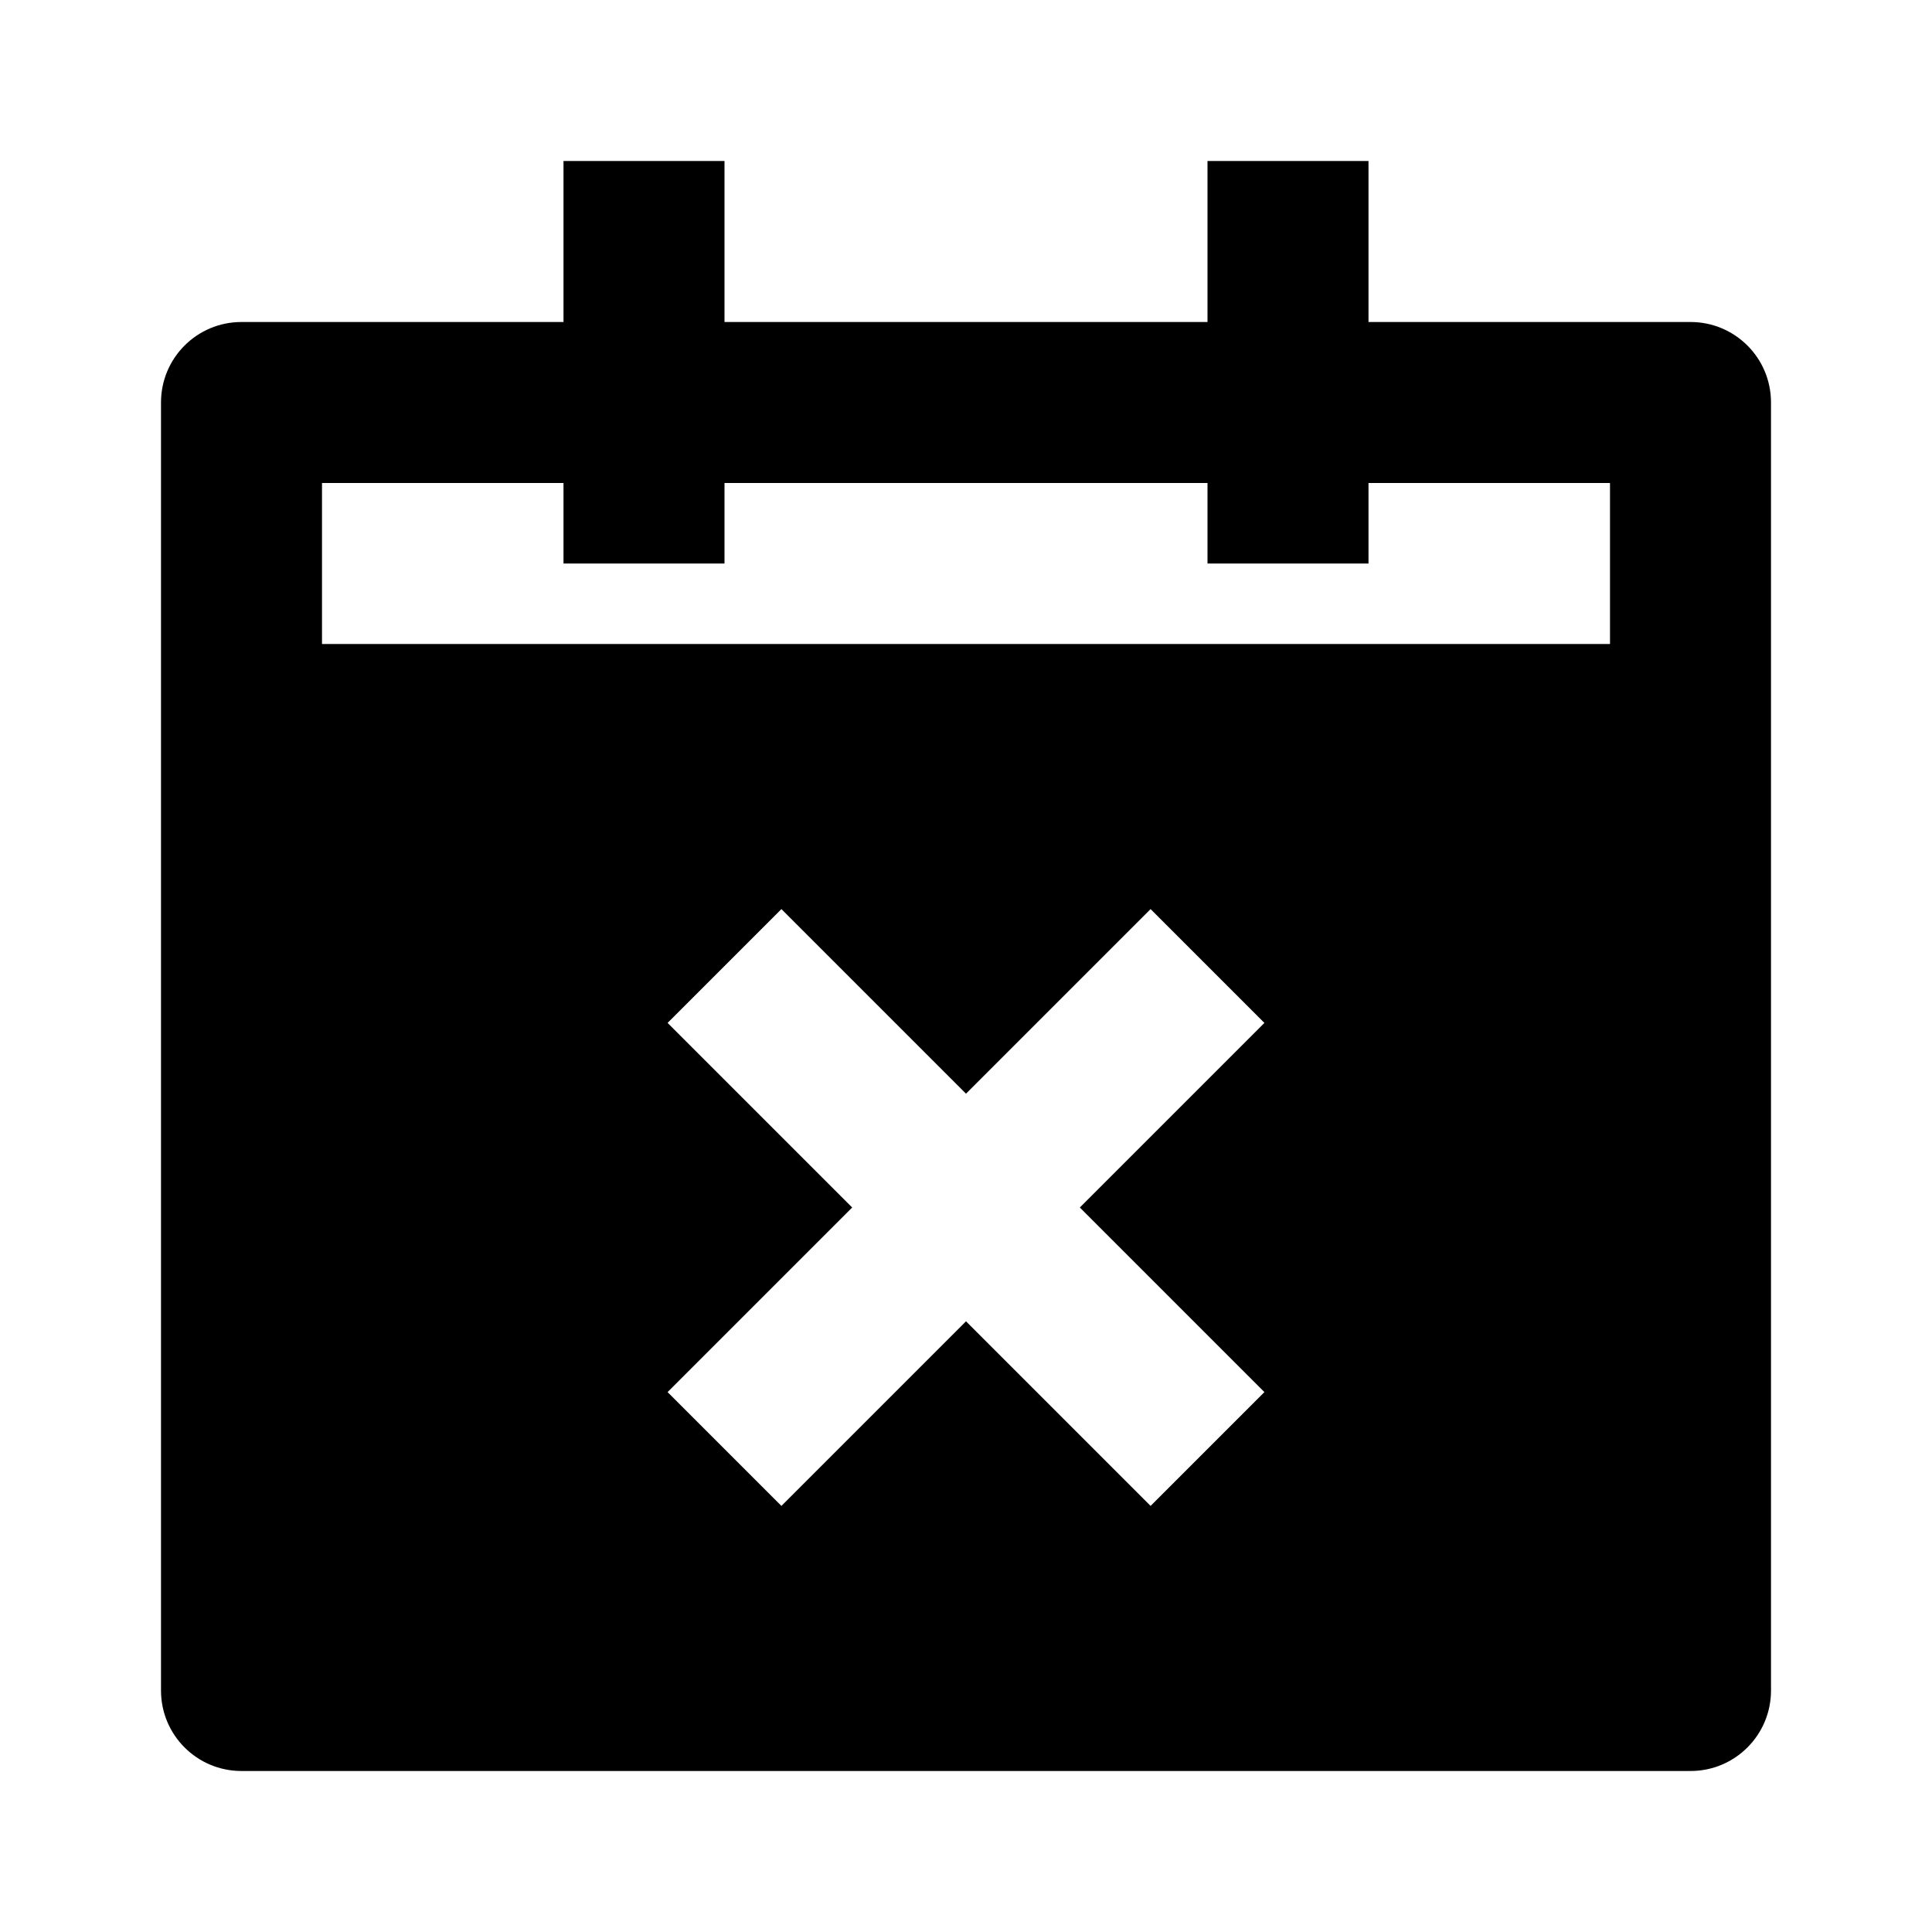 <svg xmlns="http://www.w3.org/2000/svg" width="24" height="24" viewBox="0 0 24 24"><path d="M21,4h-4V2h-2v2H9V2H7v2H3C2.447,4,2,4.447,2,5v3v2v11c0,0.553,0.447,1,1,1h18c0.553,0,1-0.447,1-1V5 C22,4.447,21.553,4,21,4z M4,6h3v1h2V6h6v1h2V6h3v2H4V6z M15.707,17.293l-1.414,1.414L12,16.414l-2.293,2.293l-1.414-1.414 L10.586,15l-2.293-2.293l1.414-1.414L12,13.586l2.293-2.293l1.414,1.414L13.414,15L15.707,17.293z"/></svg>
